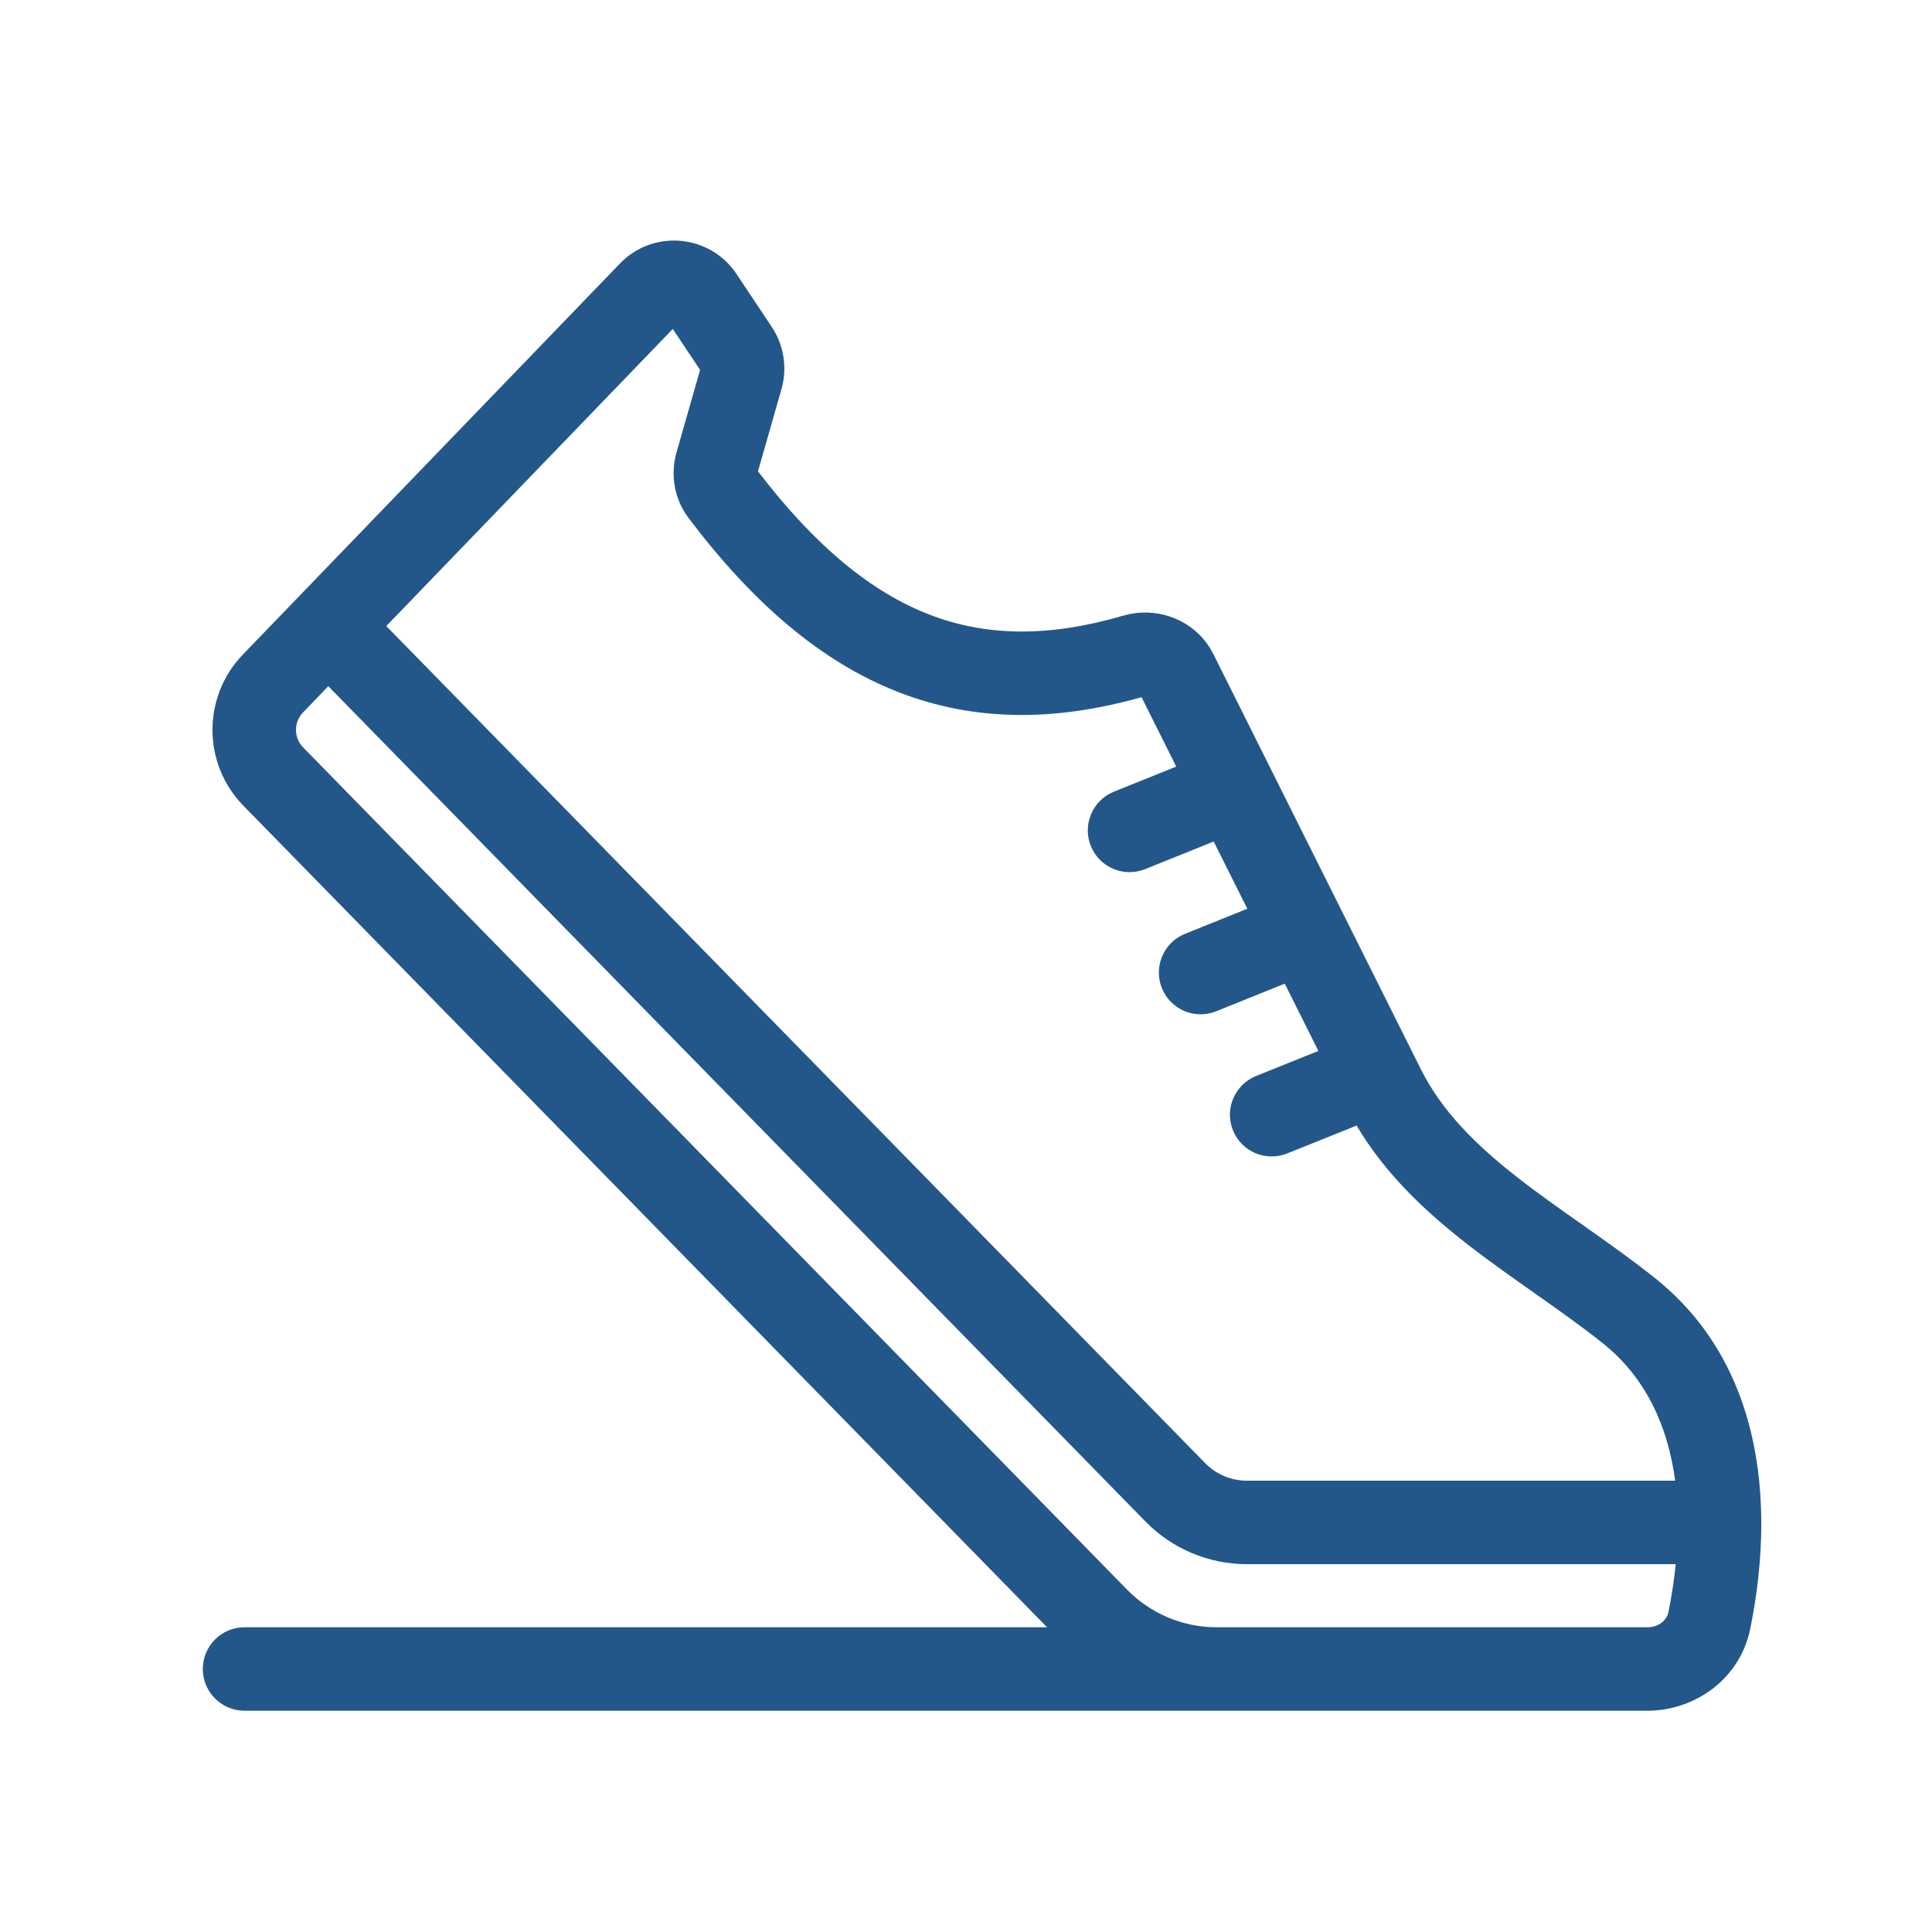 <svg width="64" height="64" viewBox="0 0 64 64" fill="none" xmlns="http://www.w3.org/2000/svg">
<path d="M20.535 8.731C21.603 7.622 23.4 7.746 24.313 8.956L24.398 9.077L25.564 10.827C25.969 11.434 26.087 12.189 25.887 12.891L25.109 15.613C27.029 18.124 28.887 19.622 30.774 20.354C32.668 21.089 34.746 21.115 37.21 20.394L37.423 20.341C38.427 20.139 39.511 20.548 40.084 21.47L40.198 21.675L47.069 35.421C47.762 36.806 48.882 37.922 50.278 39.012C50.976 39.557 51.715 40.075 52.489 40.621C53.253 41.159 54.051 41.723 54.811 42.328C57.424 44.407 58.325 47.409 58.344 50.379C58.345 50.396 58.347 50.414 58.347 50.432C58.347 50.443 58.345 50.454 58.345 50.465C58.346 51.656 58.206 52.84 57.979 53.957C57.637 55.632 56.134 56.67 54.568 56.67H8.101C7.337 56.67 6.718 56.051 6.718 55.288C6.718 54.524 7.337 53.905 8.101 53.905H34.685L8.064 26.692C6.704 25.301 6.696 23.082 8.046 21.682L20.535 8.731ZM10.037 23.602C9.725 23.925 9.727 24.437 10.041 24.758L37.334 52.657C38.115 53.455 39.184 53.905 40.3 53.905H54.568C54.966 53.905 55.219 53.653 55.269 53.404C55.378 52.87 55.457 52.338 55.51 51.815H41.305C40.04 51.815 38.828 51.305 37.944 50.401L10.875 22.731L10.037 23.602ZM12.796 20.739L39.921 48.467C40.285 48.84 40.784 49.05 41.305 49.05H55.492C55.248 47.215 54.501 45.615 53.089 44.492C52.402 43.945 51.668 43.425 50.897 42.882C50.137 42.347 49.338 41.787 48.575 41.191C47.22 40.133 45.893 38.895 44.939 37.285L42.642 38.209C41.934 38.494 41.129 38.151 40.843 37.443C40.558 36.735 40.901 35.929 41.609 35.644L43.673 34.813L42.559 32.585L40.288 33.5C39.58 33.785 38.774 33.441 38.489 32.733C38.204 32.025 38.547 31.219 39.255 30.934L41.319 30.103L40.205 27.876L37.934 28.791C37.225 29.076 36.42 28.732 36.135 28.024C35.85 27.315 36.193 26.51 36.901 26.225L38.965 25.394L37.815 23.095C34.969 23.898 32.306 23.915 29.774 22.932C27.215 21.939 24.947 19.989 22.81 17.16C22.336 16.533 22.2 15.727 22.409 14.993L23.191 12.254L22.287 10.897L12.796 20.739Z" fill="#235789"/>
</svg>
